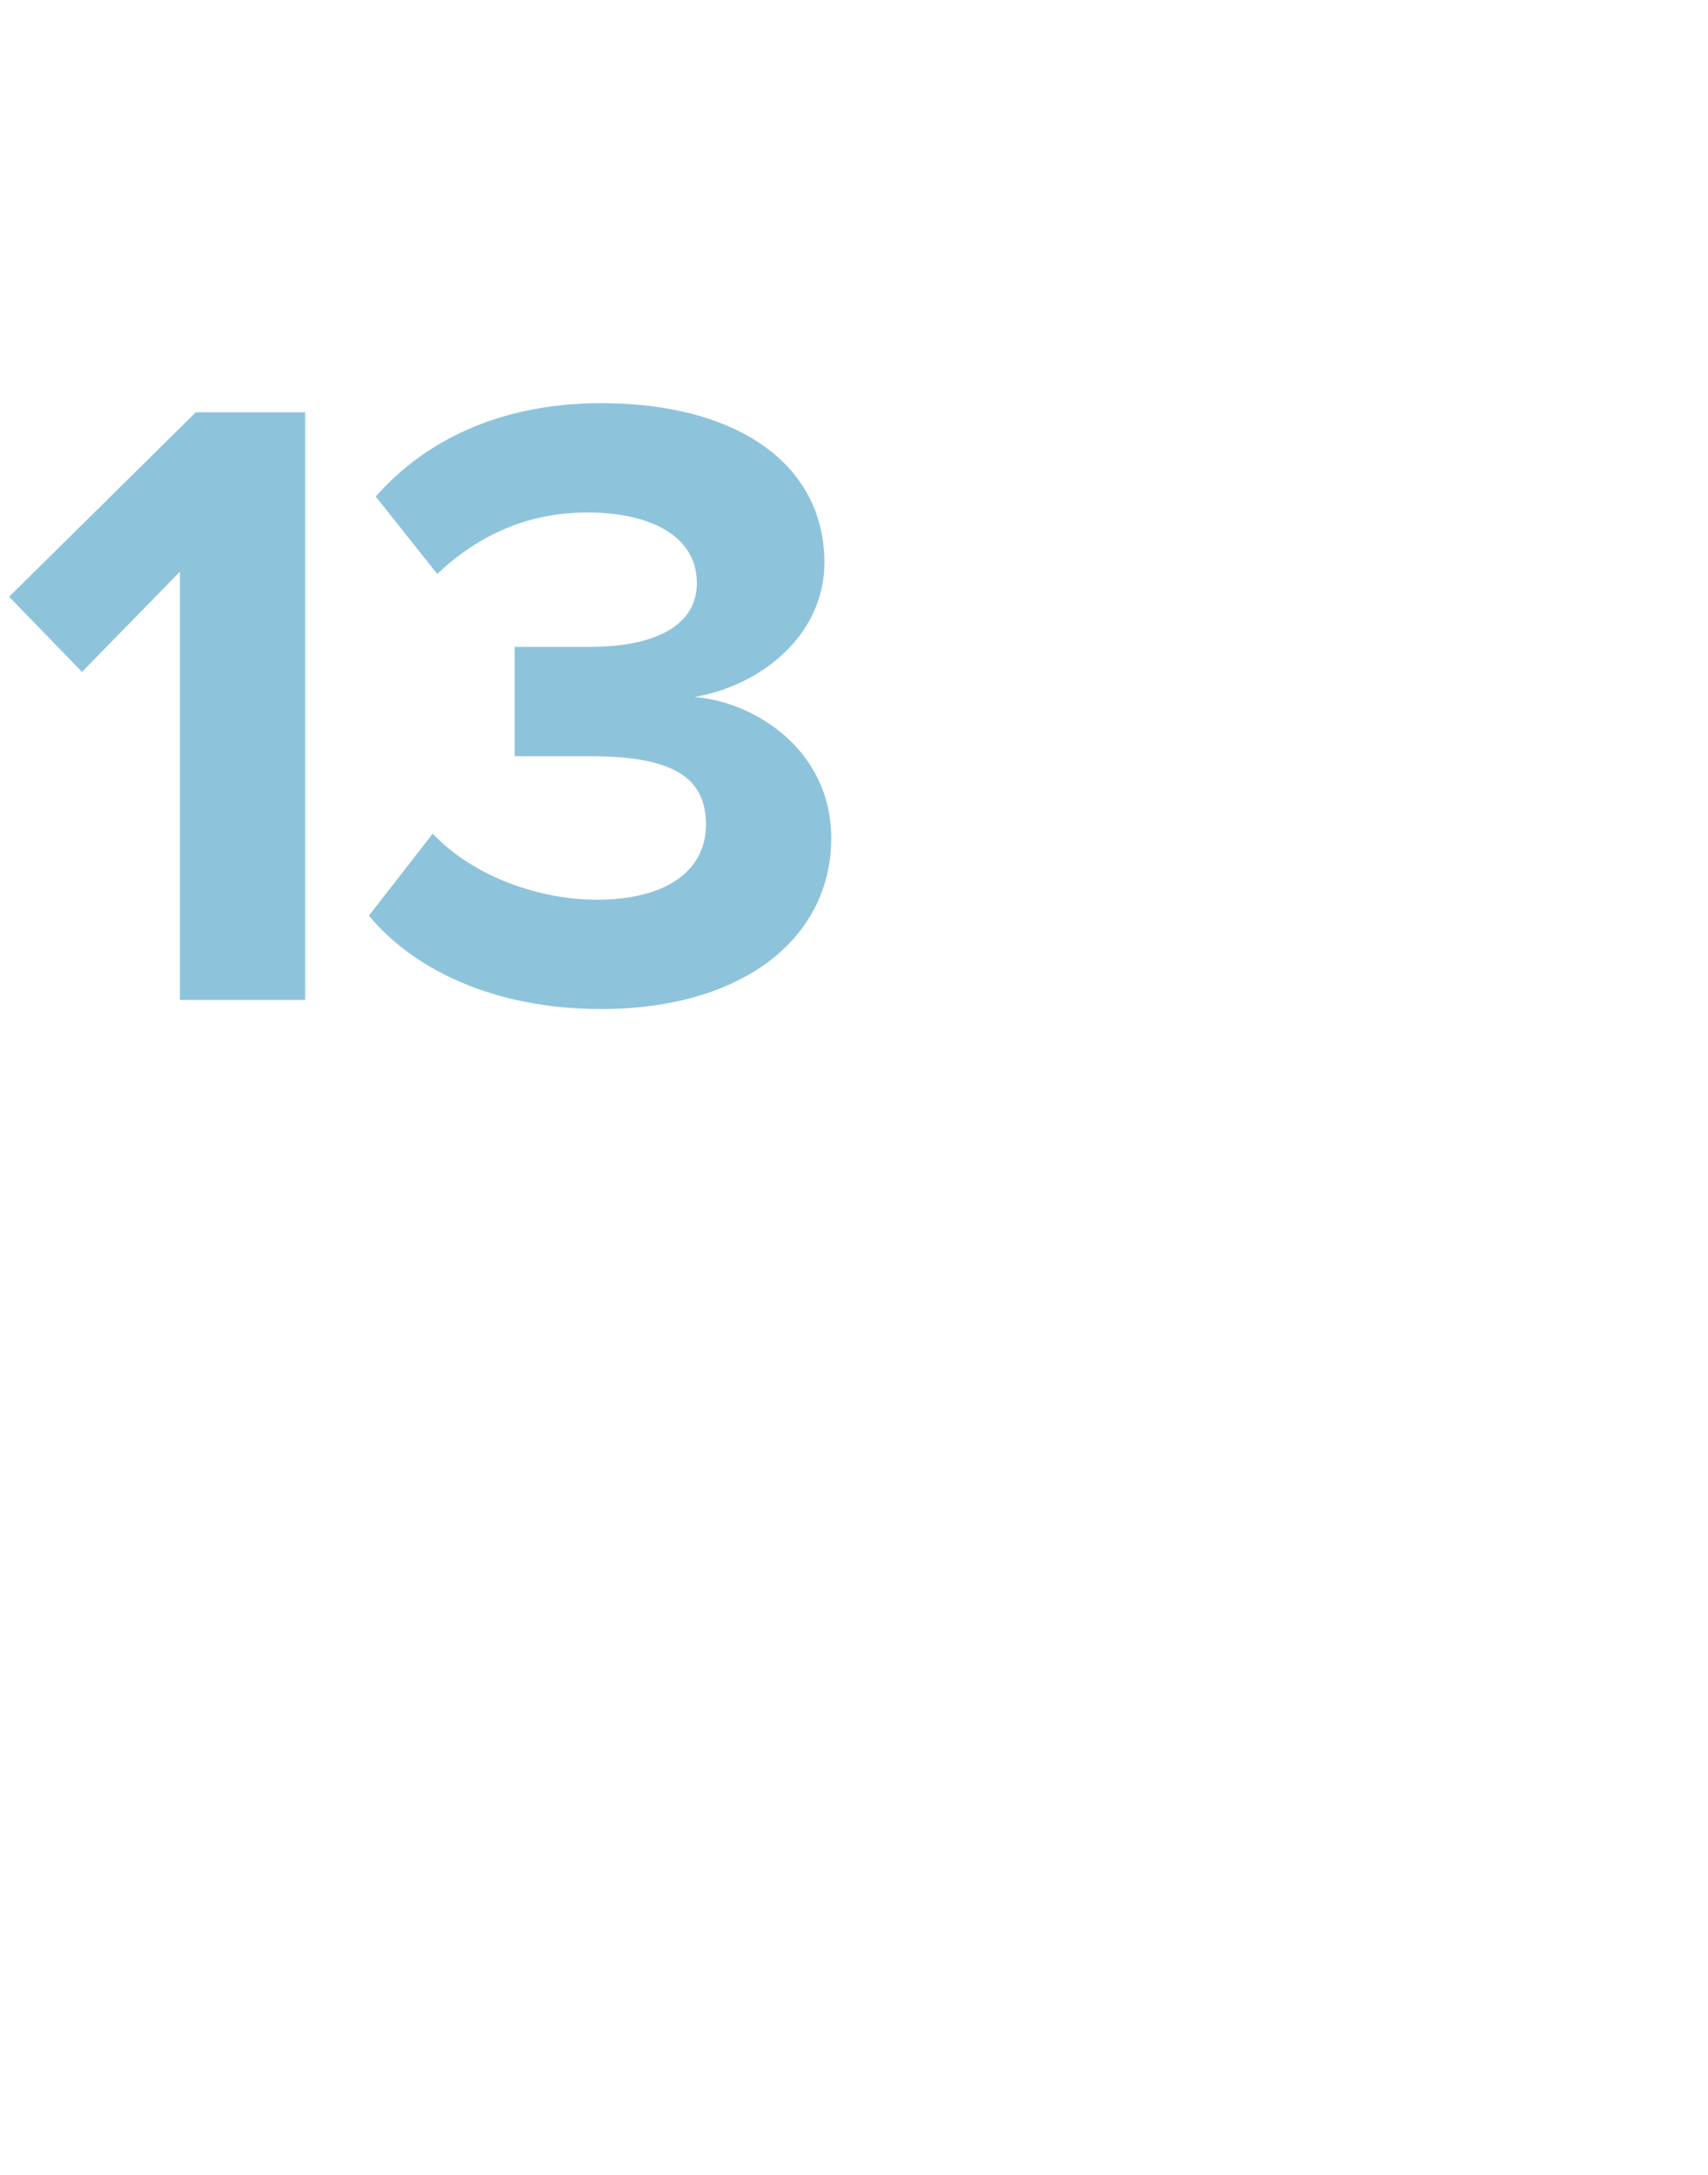 <?xml version="1.0" standalone="no"?><!DOCTYPE svg PUBLIC "-//W3C//DTD SVG 1.1//EN" "http://www.w3.org/Graphics/SVG/1.1/DTD/svg11.dtd"><svg xmlns="http://www.w3.org/2000/svg" version="1.1" width="75px" height="95.5px" viewBox="0 -1 75 95.5" style="top:-1px">  <desc>13</desc>  <defs/>  <g id="Polygon6733">    <path d="M 7.9 24.1 L 3.6 28.5 L 0.4 25.2 L 8.6 17.1 L 13.4 17.1 L 13.4 42.9 L 7.9 42.9 L 7.9 24.1 Z M 16.2 39.2 C 16.2 39.2 19 35.6 19 35.6 C 20.8 37.5 23.7 38.5 26.2 38.5 C 29.3 38.5 31 37.2 31 35.2 C 31 33.1 29.5 32.2 25.9 32.2 C 24.8 32.2 23 32.2 22.6 32.2 C 22.6 32.2 22.6 27.4 22.6 27.4 C 23.1 27.4 24.9 27.4 25.9 27.4 C 28.7 27.4 30.6 26.5 30.6 24.6 C 30.6 22.5 28.5 21.5 25.8 21.5 C 23.3 21.5 21.1 22.4 19.2 24.2 C 19.2 24.2 16.5 20.8 16.5 20.8 C 18.6 18.4 21.9 16.7 26.4 16.7 C 32.4 16.7 36.2 19.4 36.2 23.7 C 36.2 26.9 33.4 29.1 30.5 29.6 C 33.1 29.8 36.5 31.9 36.5 35.8 C 36.5 40.2 32.6 43.3 26.4 43.3 C 21.6 43.3 18.1 41.5 16.2 39.2 Z " stroke="none" fill="#8ec4db"/>  </g></svg>